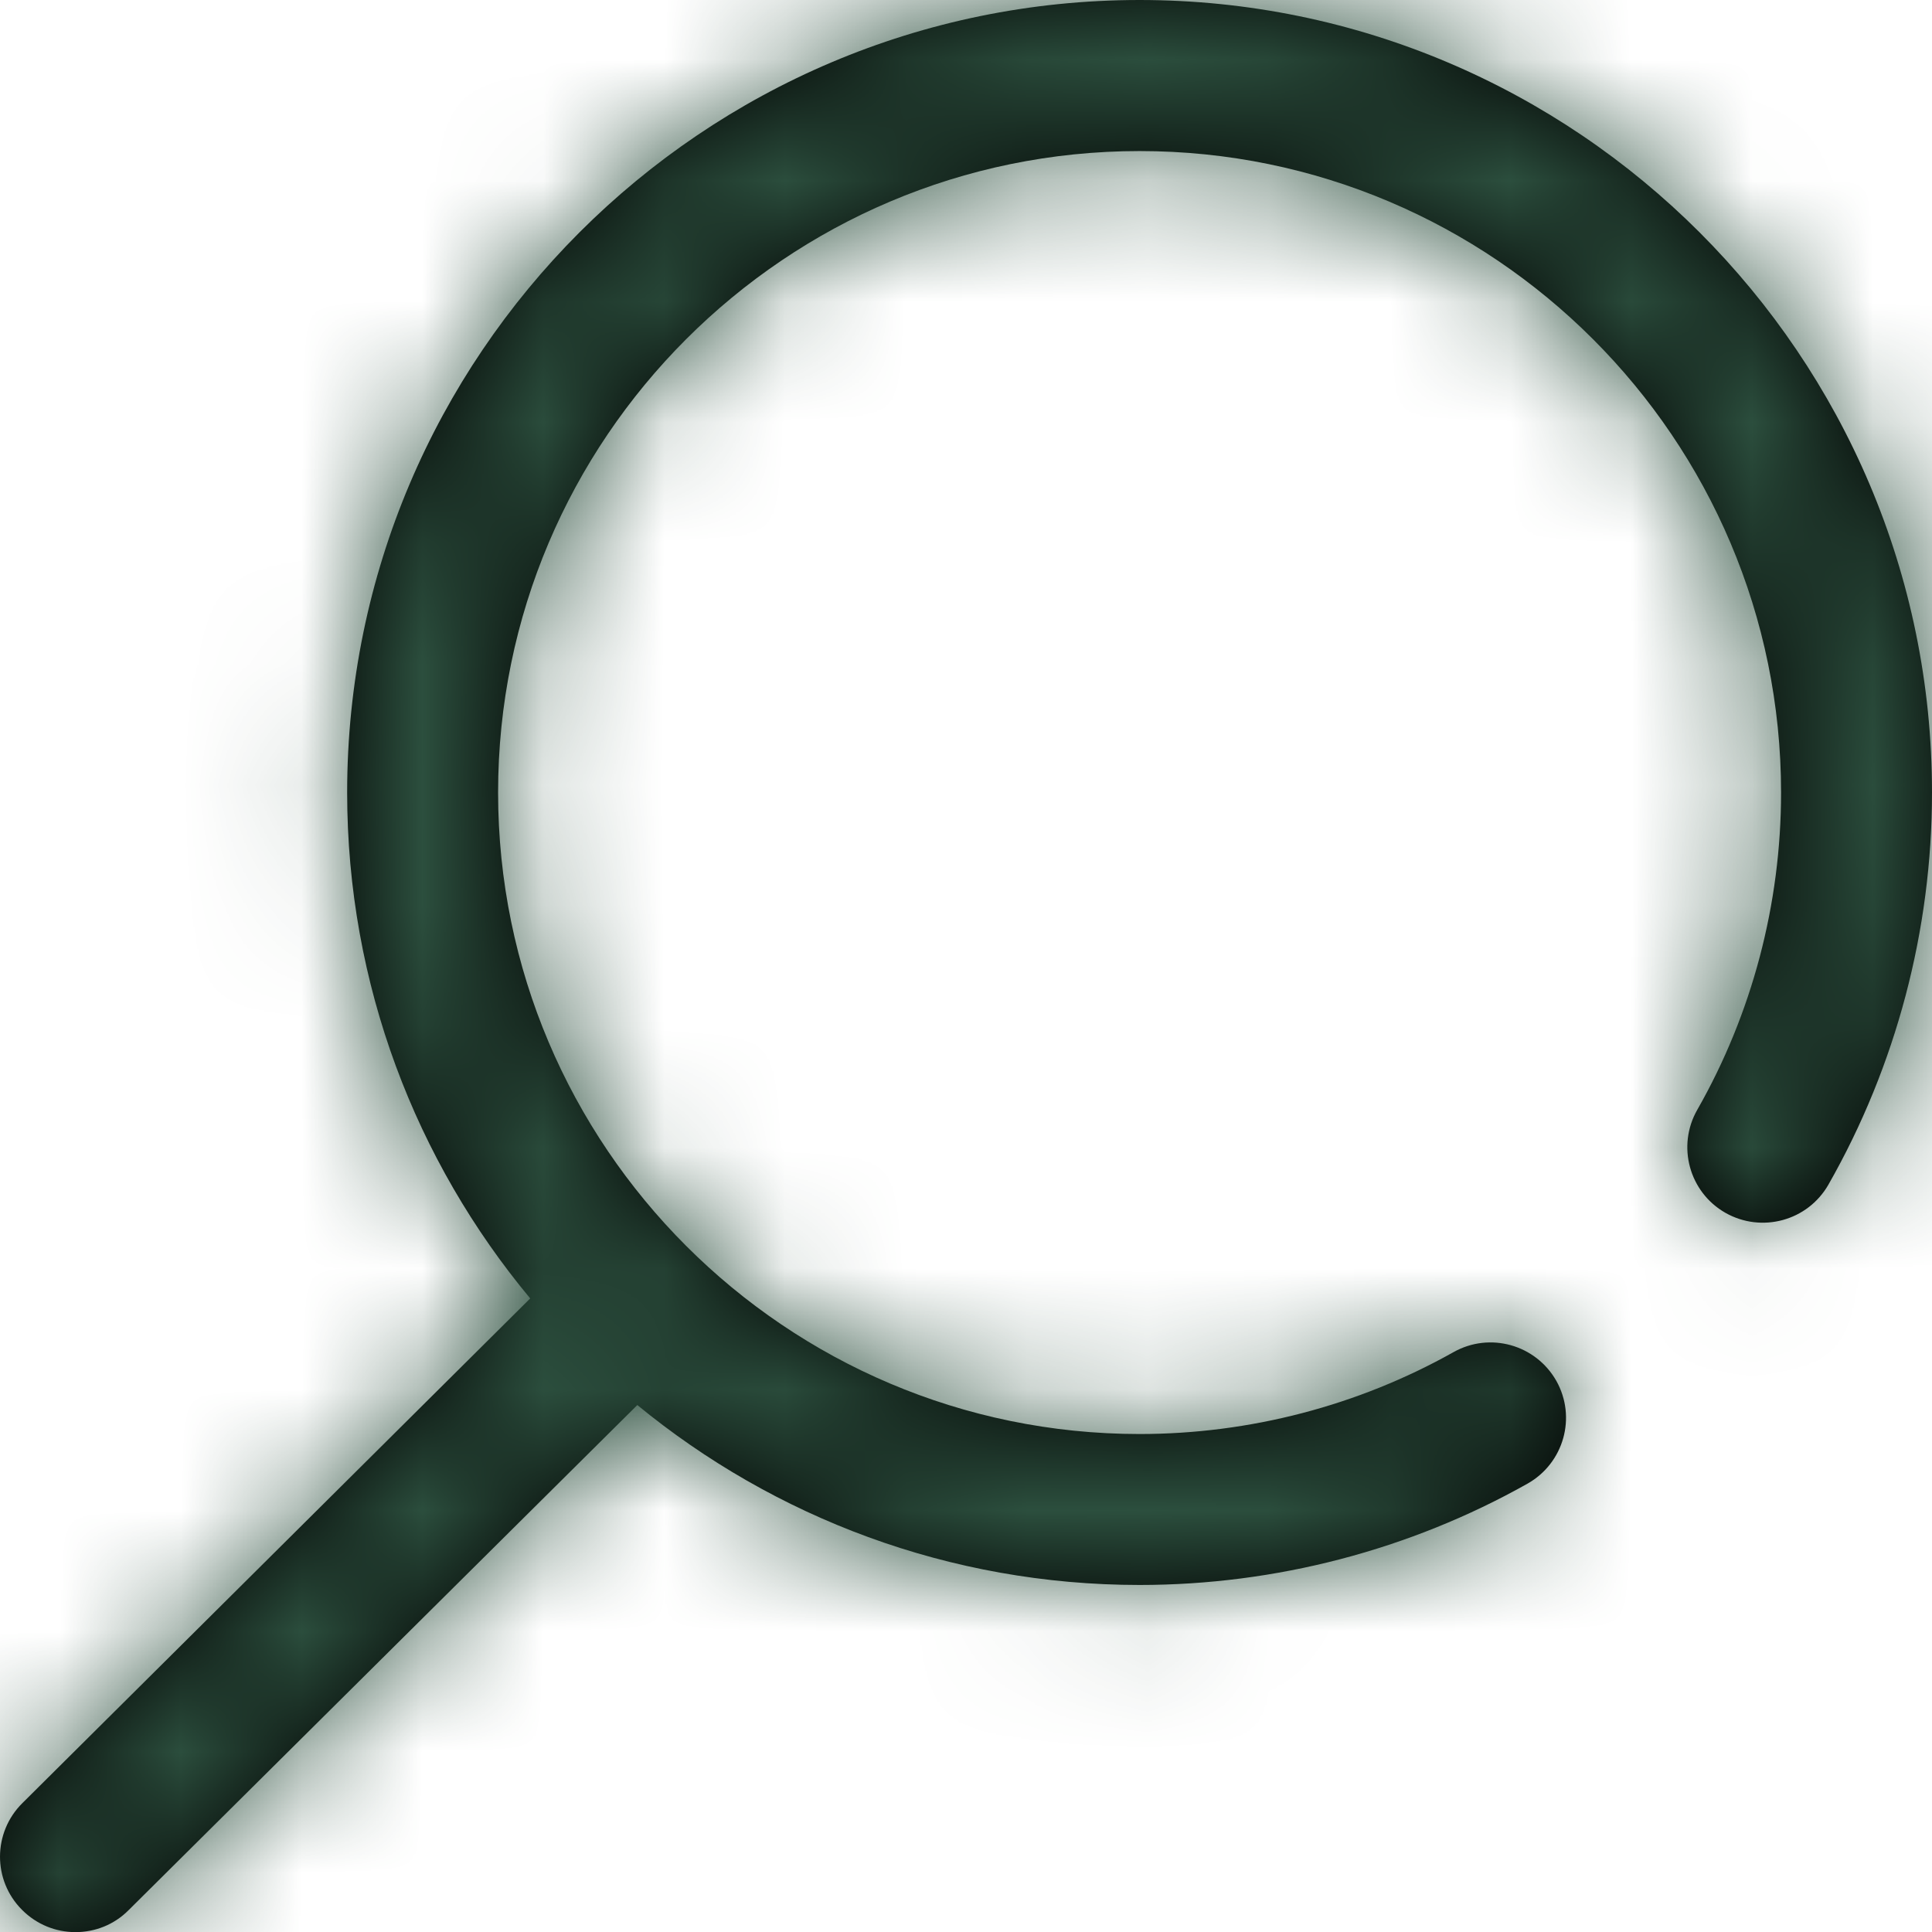<svg xmlns="http://www.w3.org/2000/svg" xmlns:xlink="http://www.w3.org/1999/xlink" width="16" height="16" viewBox="0 0 16 16">
    <defs>
        <path id="v0xq64zh3a" d="M9.438 0c-3.62 0-6.563 2.944-6.563 6.563 0 1.592.57 3.053 1.516 4.19L.185 14.933c-.245.243-.247.639-.003.883.122.123.282.185.443.185.16 0 .319-.06.44-.182l4.213-4.183c1.133.93 2.582 1.49 4.16 1.49 1.125 0 2.236-.29 3.212-.839.301-.17.408-.55.239-.851-.17-.3-.55-.408-.852-.238-.789.443-1.688.678-2.6.678-2.929 0-5.312-2.383-5.312-5.313 0-2.929 2.383-5.312 5.313-5.312 2.929 0 5.312 2.383 5.312 5.313 0 .922-.24 1.831-.694 2.627-.171.3-.067.682.233.853.3.17.681.067.853-.233.561-.985.858-2.108.858-3.248C16 2.945 13.056 0 9.437 0z"/>
    </defs>
    <g fill="none" fill-rule="evenodd">
        <g>
            <g>
                <g transform="translate(-1331 -68) translate(240 55) translate(1091 13)">
                    <mask id="67ya61nxwb" fill="#fff">
                        <use xlink:href="#v0xq64zh3a"/>
                    </mask>
                    <use fill="#000" fill-rule="nonzero" xlink:href="#v0xq64zh3a"/>
                    <g fill="#2C4F3E" mask="url(#67ya61nxwb)">
                        <path d="M0 0H30V30H0z" transform="translate(-7 -7)"/>
                    </g>
                </g>
            </g>
        </g>
    </g>
</svg>
